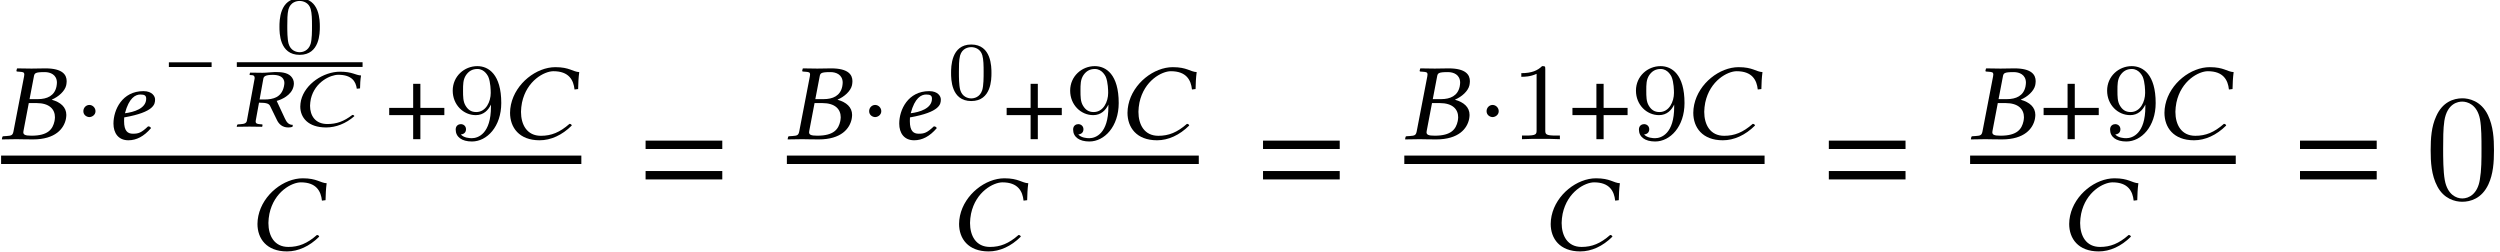 <?xml version='1.0' encoding='UTF-8'?>
<!-- This file was generated by dvisvgm 2.13.3 -->
<svg version='1.1' xmlns='http://www.w3.org/2000/svg' xmlns:xlink='http://www.w3.org/1999/xlink' width='181.354pt' height='18.246pt' viewBox='76.832 57.783 181.354 18.246'>
<defs>
<path id='g3-61' d='M5.999-3.587V-4.195H.435V-3.587H5.999ZM5.999-1.38V-1.989H.435V-1.38H5.999Z'/>
<path id='g19-49' d='M2.503-5.077C2.503-5.292 2.487-5.3 2.271-5.3C1.945-4.981 1.522-4.79 .765-4.79V-4.527C.98-4.527 1.411-4.527 1.873-4.742V-.654C1.873-.359 1.849-.263 1.092-.263H.813V0C1.14-.024 1.825-.024 2.184-.024S3.236-.024 3.563 0V-.263H3.284C2.527-.263 2.503-.359 2.503-.654V-5.077Z'/>
<path id='g19-57' d='M3.124-2.351C3.124-.406 2.2-.072 1.737-.072C1.57-.072 1.156-.096 .94-.343C1.291-.375 1.315-.638 1.315-.717C1.315-.956 1.132-1.092 .94-1.092C.797-1.092 .566-1.004 .566-.701C.566-.159 1.012 .167 1.745 .167C2.837 .167 3.873-.917 3.873-2.622C3.873-4.694 2.957-5.3 2.136-5.3C1.196-5.3 .351-4.567 .351-3.523C.351-2.495 1.124-1.745 2.024-1.745C2.59-1.745 2.933-2.104 3.124-2.511V-2.351ZM2.056-1.969C1.69-1.969 1.459-2.136 1.283-2.431C1.1-2.726 1.1-3.108 1.1-3.515C1.1-3.985 1.1-4.32 1.315-4.647C1.514-4.933 1.769-5.093 2.144-5.093C2.678-5.093 2.909-4.567 2.933-4.527C3.1-4.136 3.108-3.515 3.108-3.355C3.108-2.726 2.766-1.969 2.056-1.969Z'/>
<path id='g15-23' d='M2.454-4.526C2.501-4.788 2.533-4.867 3.248-4.867C3.645-4.867 4.129-4.685 4.129-4.097C4.129-4.01 4.113-3.923 4.097-3.819C3.954-3.144 3.414-2.906 2.747-2.906H2.144L2.454-4.526ZM2.088-2.62H2.644C3.589-2.62 3.986-2.168 3.986-1.588C3.986-1.493 3.97-1.413 3.954-1.31C3.827-.731 3.494-.254 2.287-.254C1.818-.254 1.691-.326 1.691-.508C1.691-.54 1.699-.58 1.707-.619L2.088-2.62ZM.167-.151L.135 0L.151 .016C.54 .008 .865 0 1.199 0S1.644 .016 2.39 .016C4.034 .016 4.637-.778 4.78-1.461C4.796-1.564 4.812-1.66 4.812-1.755C4.812-2.334 4.383-2.684 3.764-2.859V-2.874C4.24-3.073 4.709-3.486 4.804-3.915C4.82-4.01 4.836-4.105 4.836-4.208C4.836-4.669 4.542-5.137 3.295-5.137C3.001-5.137 2.62-5.122 2.287-5.122C1.969-5.122 1.644-5.129 1.255-5.137L1.231-5.122L1.191-4.963C1.191-4.931 1.207-4.907 1.239-4.907L1.445-4.891C1.683-4.875 1.763-4.844 1.763-4.701C1.763-4.661 1.755-4.613 1.747-4.558L.977-.564C.921-.286 .834-.254 .484-.23L.238-.214C.199-.214 .175-.191 .167-.151Z'/>
<path id='g15-24' d='M2.898 .079C3.7 .079 4.526-.286 5.233-.993C5.209-1.064 5.161-1.112 5.066-1.112C4.359-.492 3.748-.246 2.994-.246C1.977-.246 1.548-1.056 1.548-1.985C1.548-2.199 1.58-2.43 1.62-2.652C1.961-4.264 3.256-4.931 3.899-4.931C5.026-4.931 5.36-4.288 5.431-3.605L5.693-3.637C5.701-4.05 5.717-4.439 5.773-4.867C5.304-4.891 5.066-5.225 4.042-5.225C2.676-5.225 1.151-4.065 .818-2.501C.778-2.303 .754-2.112 .754-1.914C.754-.858 1.405 .079 2.898 .079Z'/>
<path id='g15-52' d='M3.081-2.938C3.081-2.223 2.184-1.961 1.54-1.882C1.834-3.001 2.303-3.24 2.66-3.24C2.962-3.24 3.081-3.168 3.081-2.938ZM1.485-1.58C3.692-1.969 3.724-2.565 3.724-2.874V-2.898C3.724-3.097 3.526-3.486 2.882-3.486C1.342-3.486 .707-2.136 .707-1.128C.707-.453 1.056 .079 1.787 .079C2.374 .079 2.914-.199 3.43-.802C3.391-.889 3.327-.929 3.216-.929C2.731-.468 2.525-.397 2.12-.397C1.739-.397 1.477-.588 1.477-1.31C1.477-1.35 1.477-1.517 1.485-1.58Z'/>
<path id='g5-0' d='M3.475-1.386V-1.726H.375V-1.386H3.475Z'/>
<path id='g5-1' d='M1.096-1.55C1.096-1.738 .938-1.895 .757-1.895S.424-1.744 .424-1.55C.424-1.32 .63-1.223 .757-1.223S1.096-1.326 1.096-1.55Z'/>
<path id='g5-184' d='M1.508-1.732H.182V-1.332H1.508V0H1.907V-1.332H3.233V-1.732H1.907V-3.064H1.508V-1.732Z'/>
<use id='g8-1' xlink:href='#g5-1' transform='scale(1.311)'/>
<use id='g8-184' xlink:href='#g5-184' transform='scale(1.311)'/>
<path id='g11-24' d='M2.537 .061C3.239 .061 3.966-.218 4.583-.757C4.565-.811 4.523-.848 4.438-.848C3.82-.375 3.288-.188 2.628-.188C1.738-.188 1.368-.805 1.368-1.514C1.368-1.677 1.399-1.853 1.429-2.022C1.726-3.251 2.852-3.76 3.415-3.76C4.402-3.76 4.692-3.269 4.759-2.749L4.995-2.773C5.001-3.088 5.013-3.384 5.068-3.711C4.656-3.73 4.444-3.984 3.548-3.984C2.343-3.984 1.005-3.1 .714-1.907C.684-1.756 .66-1.611 .66-1.459C.66-.654 1.229 .061 2.537 .061Z'/>
<path id='g11-39' d='M2.737-3.754C3.124-3.754 3.572-3.645 3.572-3.154C3.572-3.076 3.554-2.991 3.536-2.894C3.36-2.137 2.785-1.968 2.113-1.968H1.774L2.046-3.475C2.077-3.651 2.21-3.754 2.737-3.754ZM2.888-3.96C2.712-3.96 2.276-3.905 1.992-3.905S1.441-3.911 1.108-3.917L1.078-3.905L1.047-3.778C1.041-3.754 1.06-3.742 1.078-3.742L1.253-3.73C1.32-3.724 1.417-3.681 1.417-3.536C1.417-3.518 1.417-3.493 1.411-3.475L.854-.436C.823-.266 .702-.194 .4-.176L.212-.163C.182-.163 .151-.145 .145-.115L.115 0L.127 .012C.46 .006 .763 0 1.041 0S1.611 .006 1.943 .012L1.968 0L1.986-.115C1.992-.145 1.974-.163 1.95-.163L1.786-.176C1.58-.194 1.489-.236 1.489-.357C1.489-.381 1.489-.406 1.495-.436L1.732-1.738C2.325-1.738 2.452-1.647 2.531-1.508L3.033-.478C3.167-.194 3.421 .061 3.851 .061C3.954 .061 4.075 .048 4.159 .018L4.184-.127C3.869-.127 3.73-.333 3.608-.593L3.015-1.865C3.342-1.95 4.081-2.264 4.232-2.9C4.25-2.979 4.262-3.058 4.262-3.13C4.262-3.33 4.19-3.506 4.044-3.657C3.772-3.929 3.33-3.96 2.888-3.96Z'/>
<path id='g20-48' d='M5.018-3.491C5.018-4.364 4.964-5.236 4.582-6.044C4.08-7.091 3.185-7.265 2.727-7.265C2.073-7.265 1.276-6.982 .829-5.967C.48-5.215 .425-4.364 .425-3.491C.425-2.673 .469-1.691 .916-.862C1.385 .022 2.182 .24 2.716 .24C3.305 .24 4.135 .011 4.615-1.025C4.964-1.778 5.018-2.629 5.018-3.491ZM2.716 0C2.291 0 1.647-.273 1.451-1.32C1.331-1.975 1.331-2.978 1.331-3.622C1.331-4.32 1.331-5.04 1.418-5.629C1.625-6.927 2.444-7.025 2.716-7.025C3.076-7.025 3.796-6.829 4.004-5.749C4.113-5.138 4.113-4.309 4.113-3.622C4.113-2.804 4.113-2.062 3.993-1.364C3.829-.327 3.207 0 2.716 0Z'/>
<path id='g18-48' d='M3.288-1.907C3.288-2.343 3.288-3.975 1.823-3.975S.359-2.343 .359-1.907C.359-1.476 .359 .126 1.823 .126S3.288-1.476 3.288-1.907ZM1.823-.066C1.572-.066 1.166-.185 1.022-.681C.927-1.028 .927-1.614 .927-1.985C.927-2.385 .927-2.845 1.01-3.168C1.16-3.706 1.614-3.784 1.823-3.784C2.098-3.784 2.493-3.652 2.624-3.198C2.714-2.881 2.72-2.445 2.72-1.985C2.72-1.602 2.72-.998 2.618-.664C2.451-.143 2.02-.066 1.823-.066Z'/>
</defs>
<g id='page1'>
<use x='76.832' y='67.88' xlink:href='#g15-23'/>
<use x='82.323' y='67.88' xlink:href='#g8-1'/>
<use x='84.356' y='67.88' xlink:href='#g15-52'/>
<use x='88.707' y='64.03' xlink:href='#g5-0'/>
<use x='96.745' y='61.636' xlink:href='#g18-48'/>
<rect x='94.011' y='62.298' height='.34' width='9.122'/>
<use x='93.889' y='66.968' xlink:href='#g11-39'/>
<use x='97.955' y='66.968' xlink:href='#g11-24'/>
<use x='104.827' y='67.88' xlink:href='#g8-184'/>
<use x='109.322' y='67.88' xlink:href='#g19-57'/>
<use x='113.078' y='67.88' xlink:href='#g15-24'/>
<rect x='76.912' y='69.069' height='.611' width='42.092'/>
<use x='94.755' y='75.942' xlink:href='#g15-24'/>
<use x='123.229' y='72.179' xlink:href='#g3-61'/>
<use x='133.833' y='67.88' xlink:href='#g15-23'/>
<use x='139.325' y='67.88' xlink:href='#g8-1'/>
<use x='141.357' y='67.88' xlink:href='#g15-52'/>
<use x='145.466' y='64.987' xlink:href='#g18-48'/>
<use x='149.617' y='67.88' xlink:href='#g8-184'/>
<use x='154.112' y='67.88' xlink:href='#g19-57'/>
<use x='157.868' y='67.88' xlink:href='#g15-24'/>
<rect x='133.913' y='69.069' height='.611' width='29.881'/>
<use x='145.651' y='75.942' xlink:href='#g15-24'/>
<use x='168.019' y='72.179' xlink:href='#g3-61'/>
<use x='178.624' y='67.88' xlink:href='#g15-23'/>
<use x='184.115' y='67.88' xlink:href='#g8-1'/>
<use x='186.426' y='67.88' xlink:href='#g19-49'/>
<use x='190.661' y='67.88' xlink:href='#g8-184'/>
<use x='195.156' y='67.88' xlink:href='#g19-57'/>
<use x='198.912' y='67.88' xlink:href='#g15-24'/>
<rect x='178.703' y='69.069' height='.611' width='26.134'/>
<use x='188.568' y='75.942' xlink:href='#g15-24'/>
<use x='209.063' y='72.179' xlink:href='#g3-61'/>
<use x='219.667' y='67.88' xlink:href='#g15-23'/>
<use x='224.84' y='67.88' xlink:href='#g8-184'/>
<use x='229.335' y='67.88' xlink:href='#g19-57'/>
<use x='233.091' y='67.88' xlink:href='#g15-24'/>
<rect x='219.747' y='69.069' height='.611' width='19.27'/>
<use x='226.18' y='75.942' xlink:href='#g15-24'/>
<use x='243.243' y='72.179' xlink:href='#g3-61'/>
<use x='252.731' y='72.179' xlink:href='#g20-48'/>
</g>
</svg><!--Rendered by QuickLaTeX.com-->